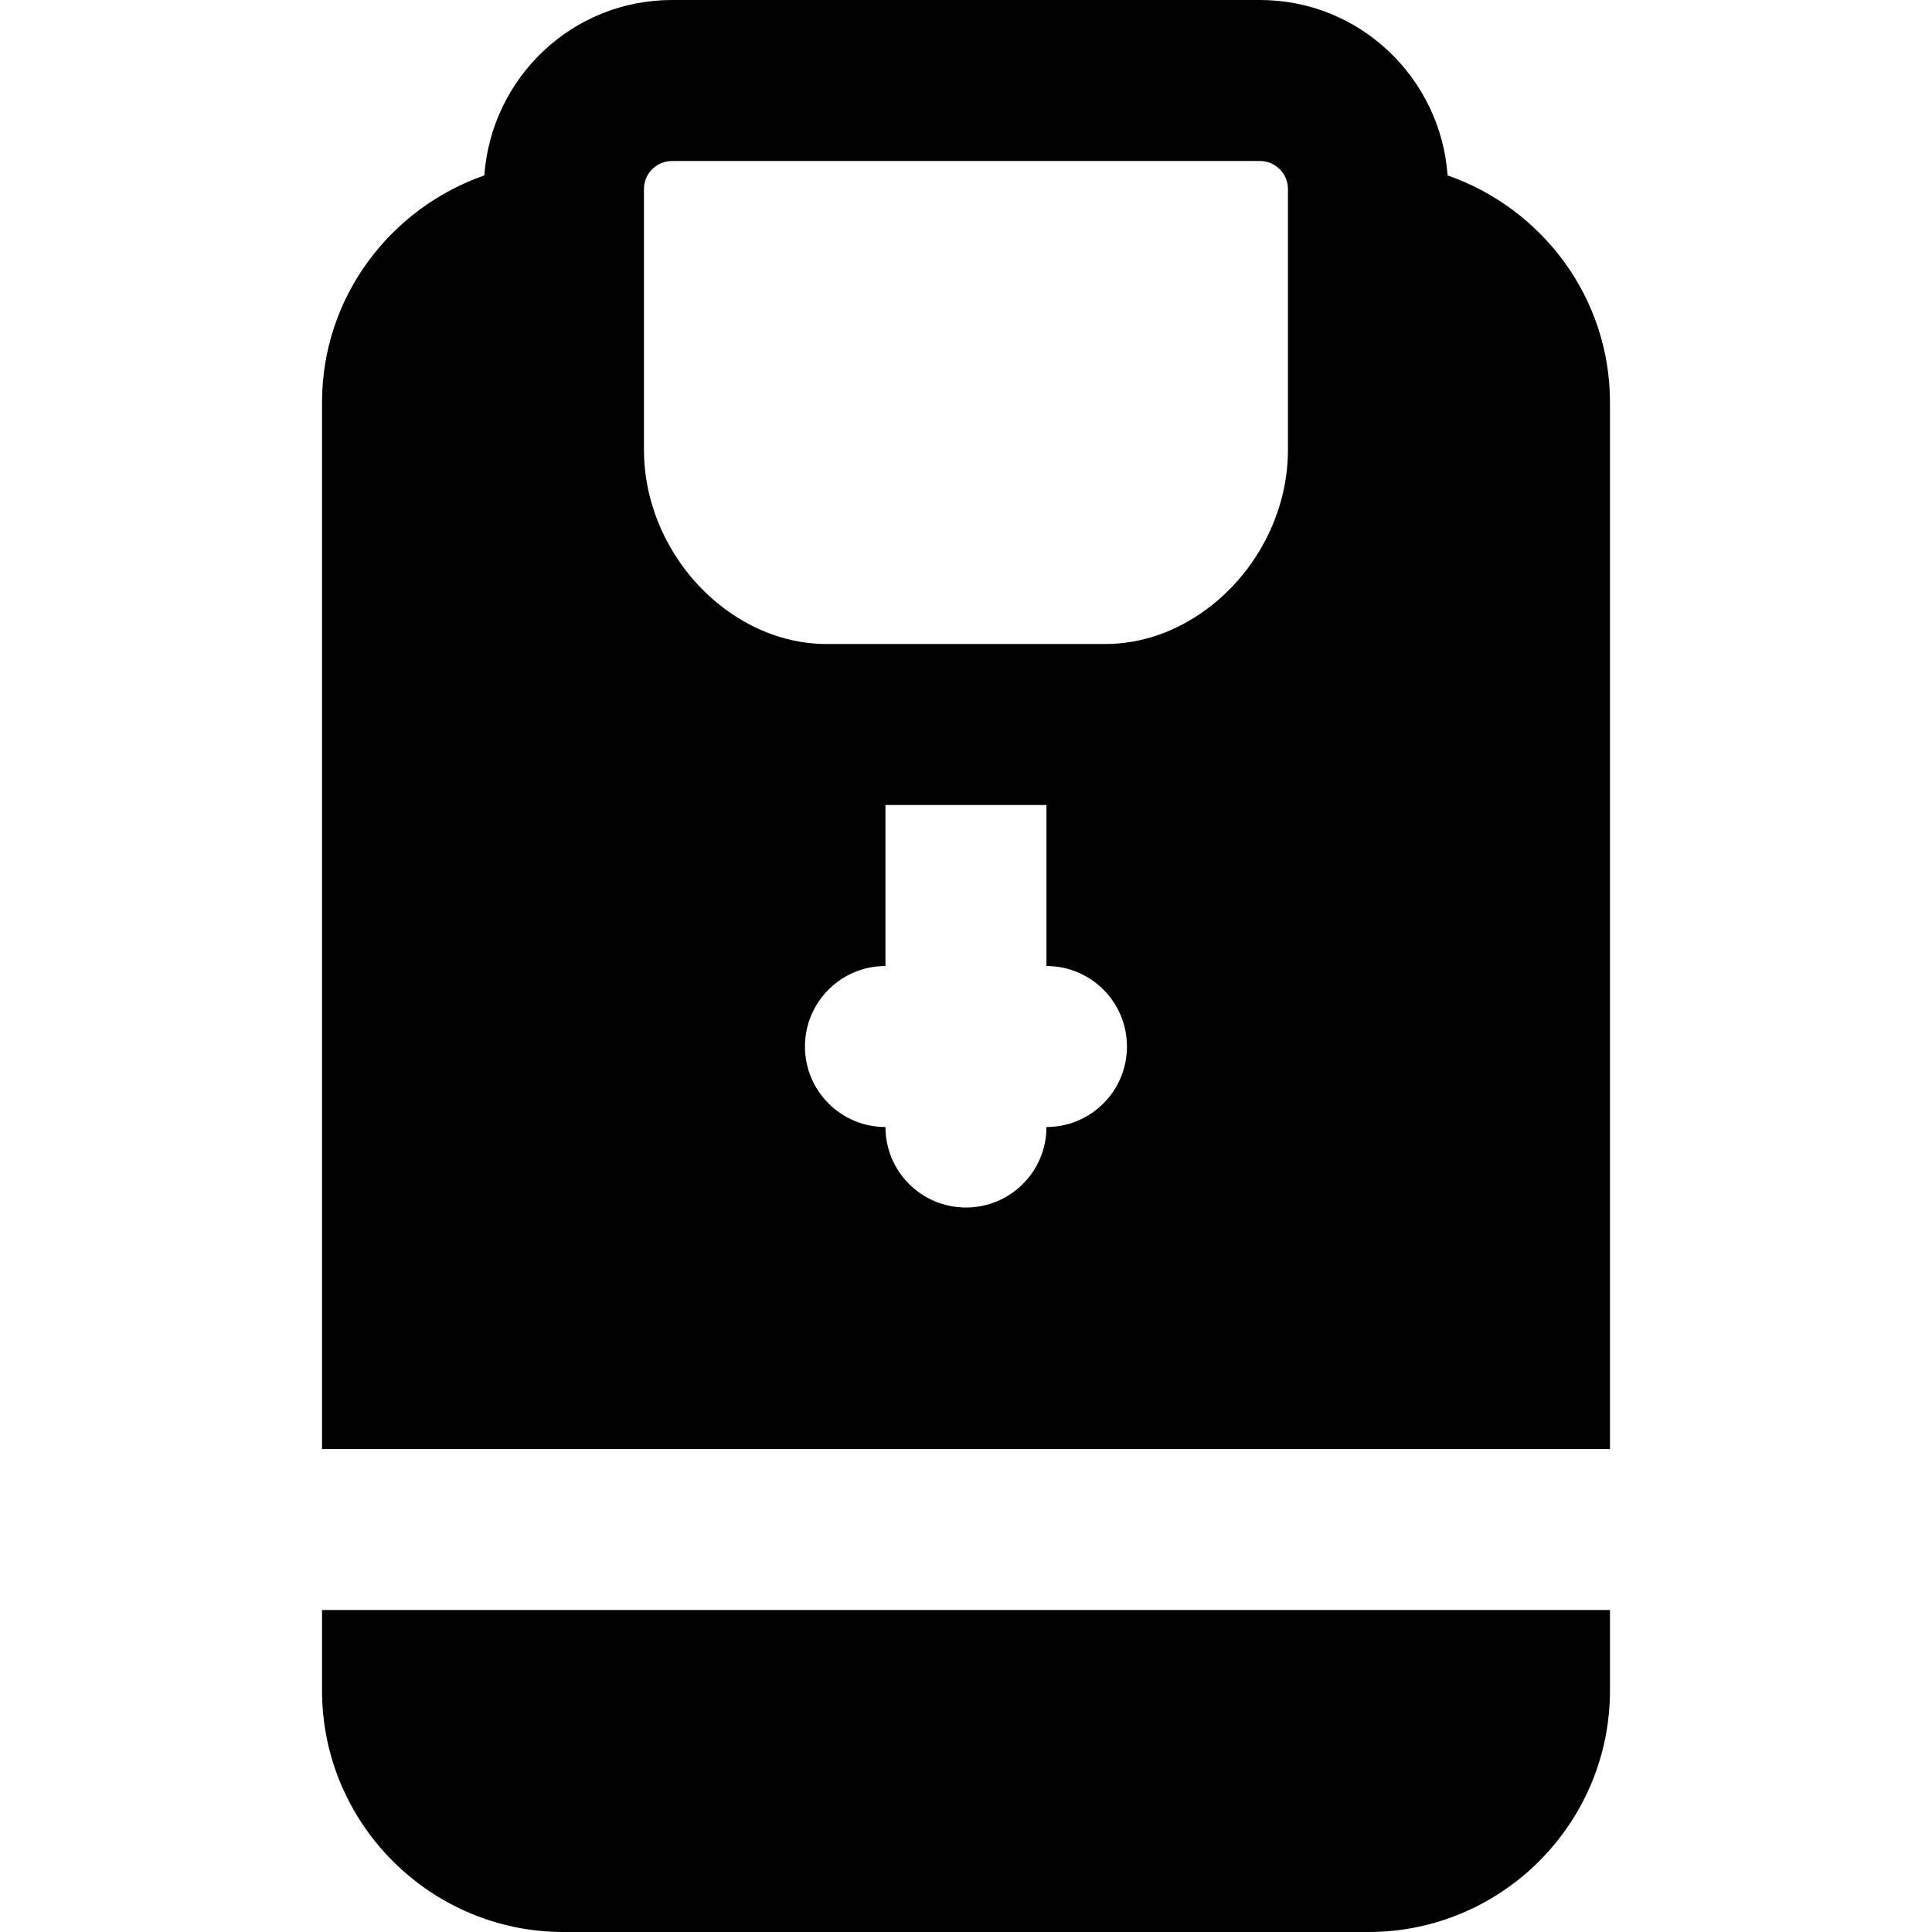 <?xml version="1.0" encoding="iso-8859-1"?>
<!-- Uploaded to: SVG Repo, www.svgrepo.com, Generator: SVG Repo Mixer Tools -->
<svg fill="#000000" height="800px" width="800px" version="1.1" id="Layer_1" xmlns="http://www.w3.org/2000/svg" xmlns:xlink="http://www.w3.org/1999/xlink" 
	 viewBox="0 0 511.989 511.989" xml:space="preserve">
<g>
	<g>
		<g>
			<path d="M383.621,46.485C381.744,20.565,360.283,0,333.893,0H178.075c-26.411,0-47.851,20.565-49.728,46.485
				c-24.939,8.725-43.008,32.256-43.008,60.16V384h341.312V106.645C426.651,78.741,408.581,55.211,383.621,46.485z M277.317,298.667
				c0,11.776-9.536,21.333-21.333,21.333c-11.797,0-21.333-9.557-21.333-21.333c-11.797,0-21.333-9.557-21.333-21.333
				S222.853,256,234.651,256v-42.667h42.667V256c11.797,0,21.333,9.557,21.333,21.333S289.115,298.667,277.317,298.667z M341.317,64
				v55.168c0,17.152-8.832,32.981-21.76,42.432c-7.744,5.675-16.981,9.067-26.645,9.067h-36.928h-36.928
				c-9.664,0-18.901-3.392-26.645-9.067c-12.928-9.451-21.76-25.28-21.76-42.432V64V50.091c0-4.096,3.328-7.424,7.424-7.424h155.819
				c4.096,0,7.424,3.328,7.424,7.424V64z"/>
			<path d="M85.339,447.989c0,35.285,28.715,64,64,64h213.312c35.285,0,64-28.715,64-64v-21.333H85.339V447.989z"/>
		</g>
	</g>
</g>
</svg>